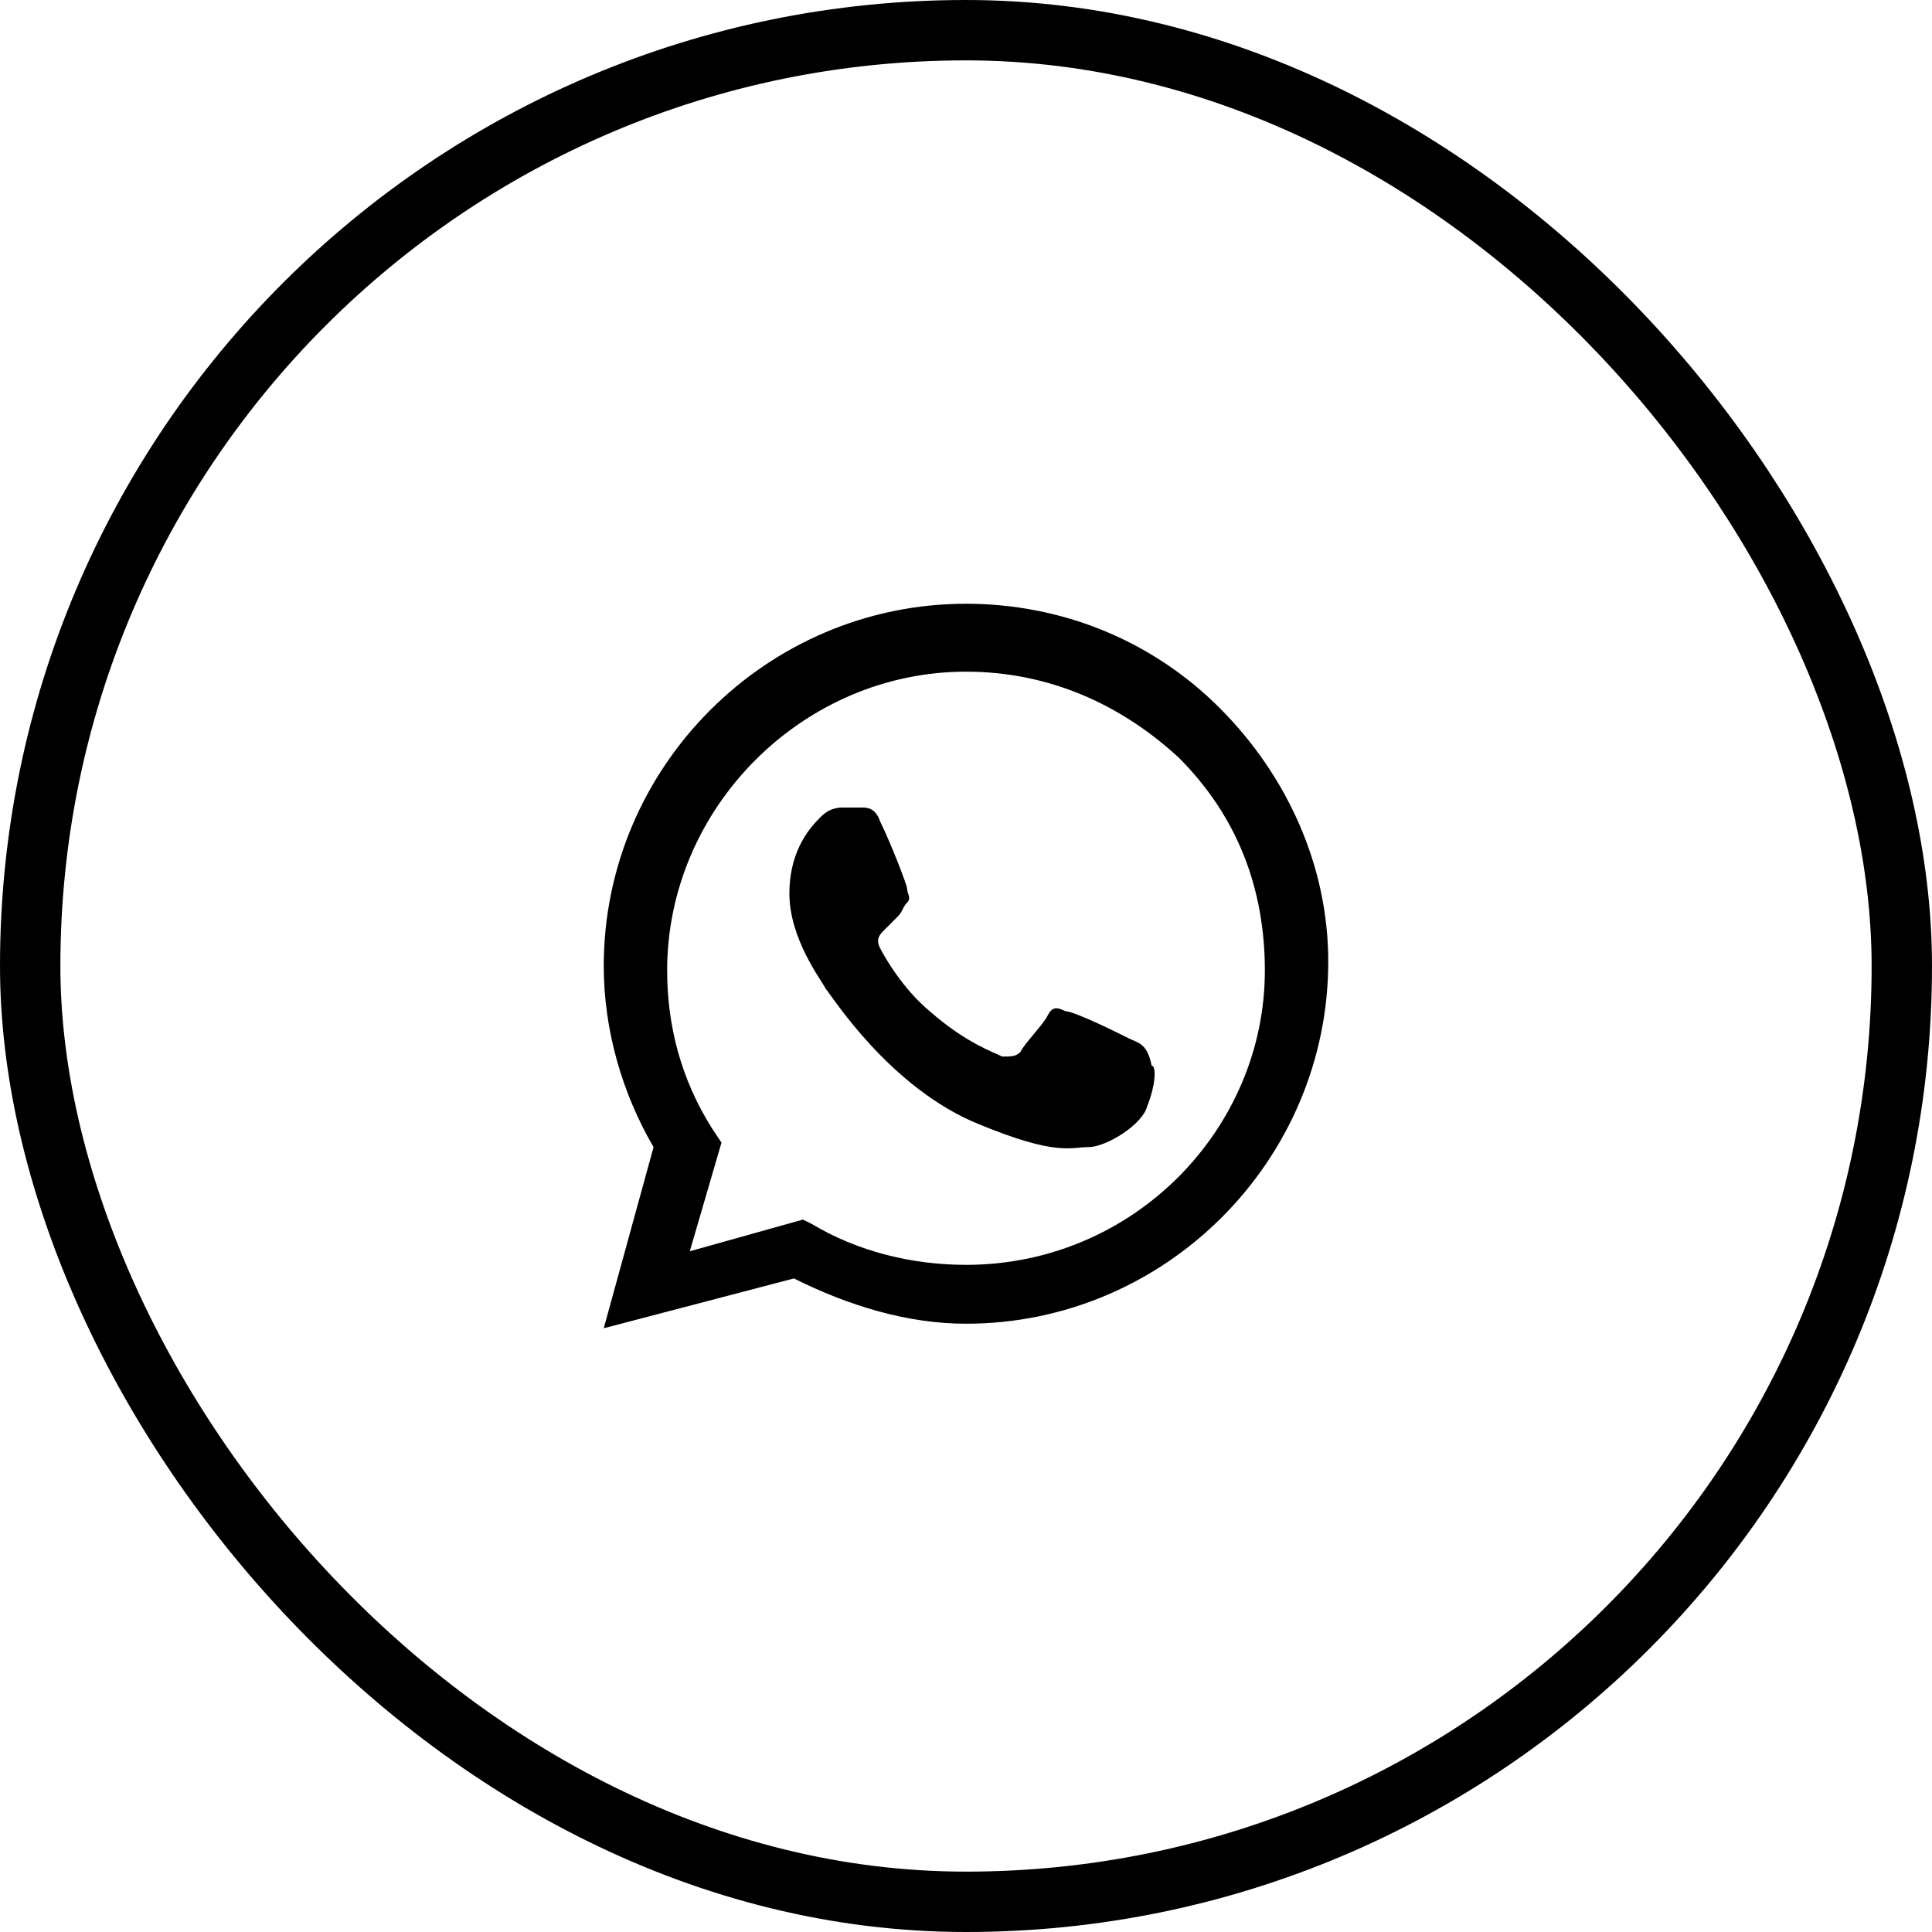 <svg width="64" height="64" viewBox="0 0 64 64" fill="none" xmlns="http://www.w3.org/2000/svg">
<rect x="1" y="1" width="62" height="62" rx="31" stroke="black" stroke-width="2"/>
<path fill-rule="evenodd" clip-rule="evenodd" d="M40.4 23.45C38.15 21.2 35.15 20 32 20C25.4 20 20 25.4 20 32C20 34.1 20.6 36.2 21.65 38L20 44L26.3 42.35C28.1 43.25 30.05 43.85 32 43.85C38.6 43.85 44 38.45 44 31.85C44 28.7 42.65 25.7 40.4 23.45ZM32 41.9C30.2 41.9 28.4 41.45 26.9 40.55L26.6 40.4L22.85 41.45L23.9 37.85L23.6 37.4C22.55 35.75 22.1 33.95 22.1 32.15C22.1 26.75 26.6 22.25 32 22.25C34.7 22.25 37.1 23.3 39.05 25.1C41 27.05 41.9 29.45 41.9 32.15C41.9 37.4 37.55 41.9 32 41.9ZM37.4 34.4C37.1 34.25 35.6 33.5 35.3 33.5C35 33.35 34.85 33.35 34.7 33.65C34.55 33.95 33.95 34.55 33.8 34.85C33.65 35 33.5 35 33.2 35C32.9 34.85 32 34.55 30.8 33.5C29.9 32.75 29.3 31.7 29.15 31.4C29 31.1 29.15 30.95 29.3 30.8C29.45 30.65 29.6 30.5 29.75 30.35C29.9 30.2 29.9 30.05 30.05 29.9C30.2 29.75 30.05 29.6 30.05 29.45C30.05 29.3 29.45 27.8 29.15 27.2C29 26.75 28.7 26.75 28.55 26.75C28.4 26.75 28.25 26.75 27.95 26.75C27.8 26.75 27.5 26.75 27.2 27.05C26.9 27.35 26.15 28.1 26.15 29.6C26.15 31.1 27.2 32.45 27.35 32.75C27.5 32.9 29.45 36.05 32.45 37.25C35 38.3 35.45 38 36.05 38C36.65 38 37.85 37.25 38 36.65C38.3 35.9 38.3 35.3 38.15 35.3C38 34.55 37.7 34.55 37.4 34.4Z" fill="black"/>
</svg>
